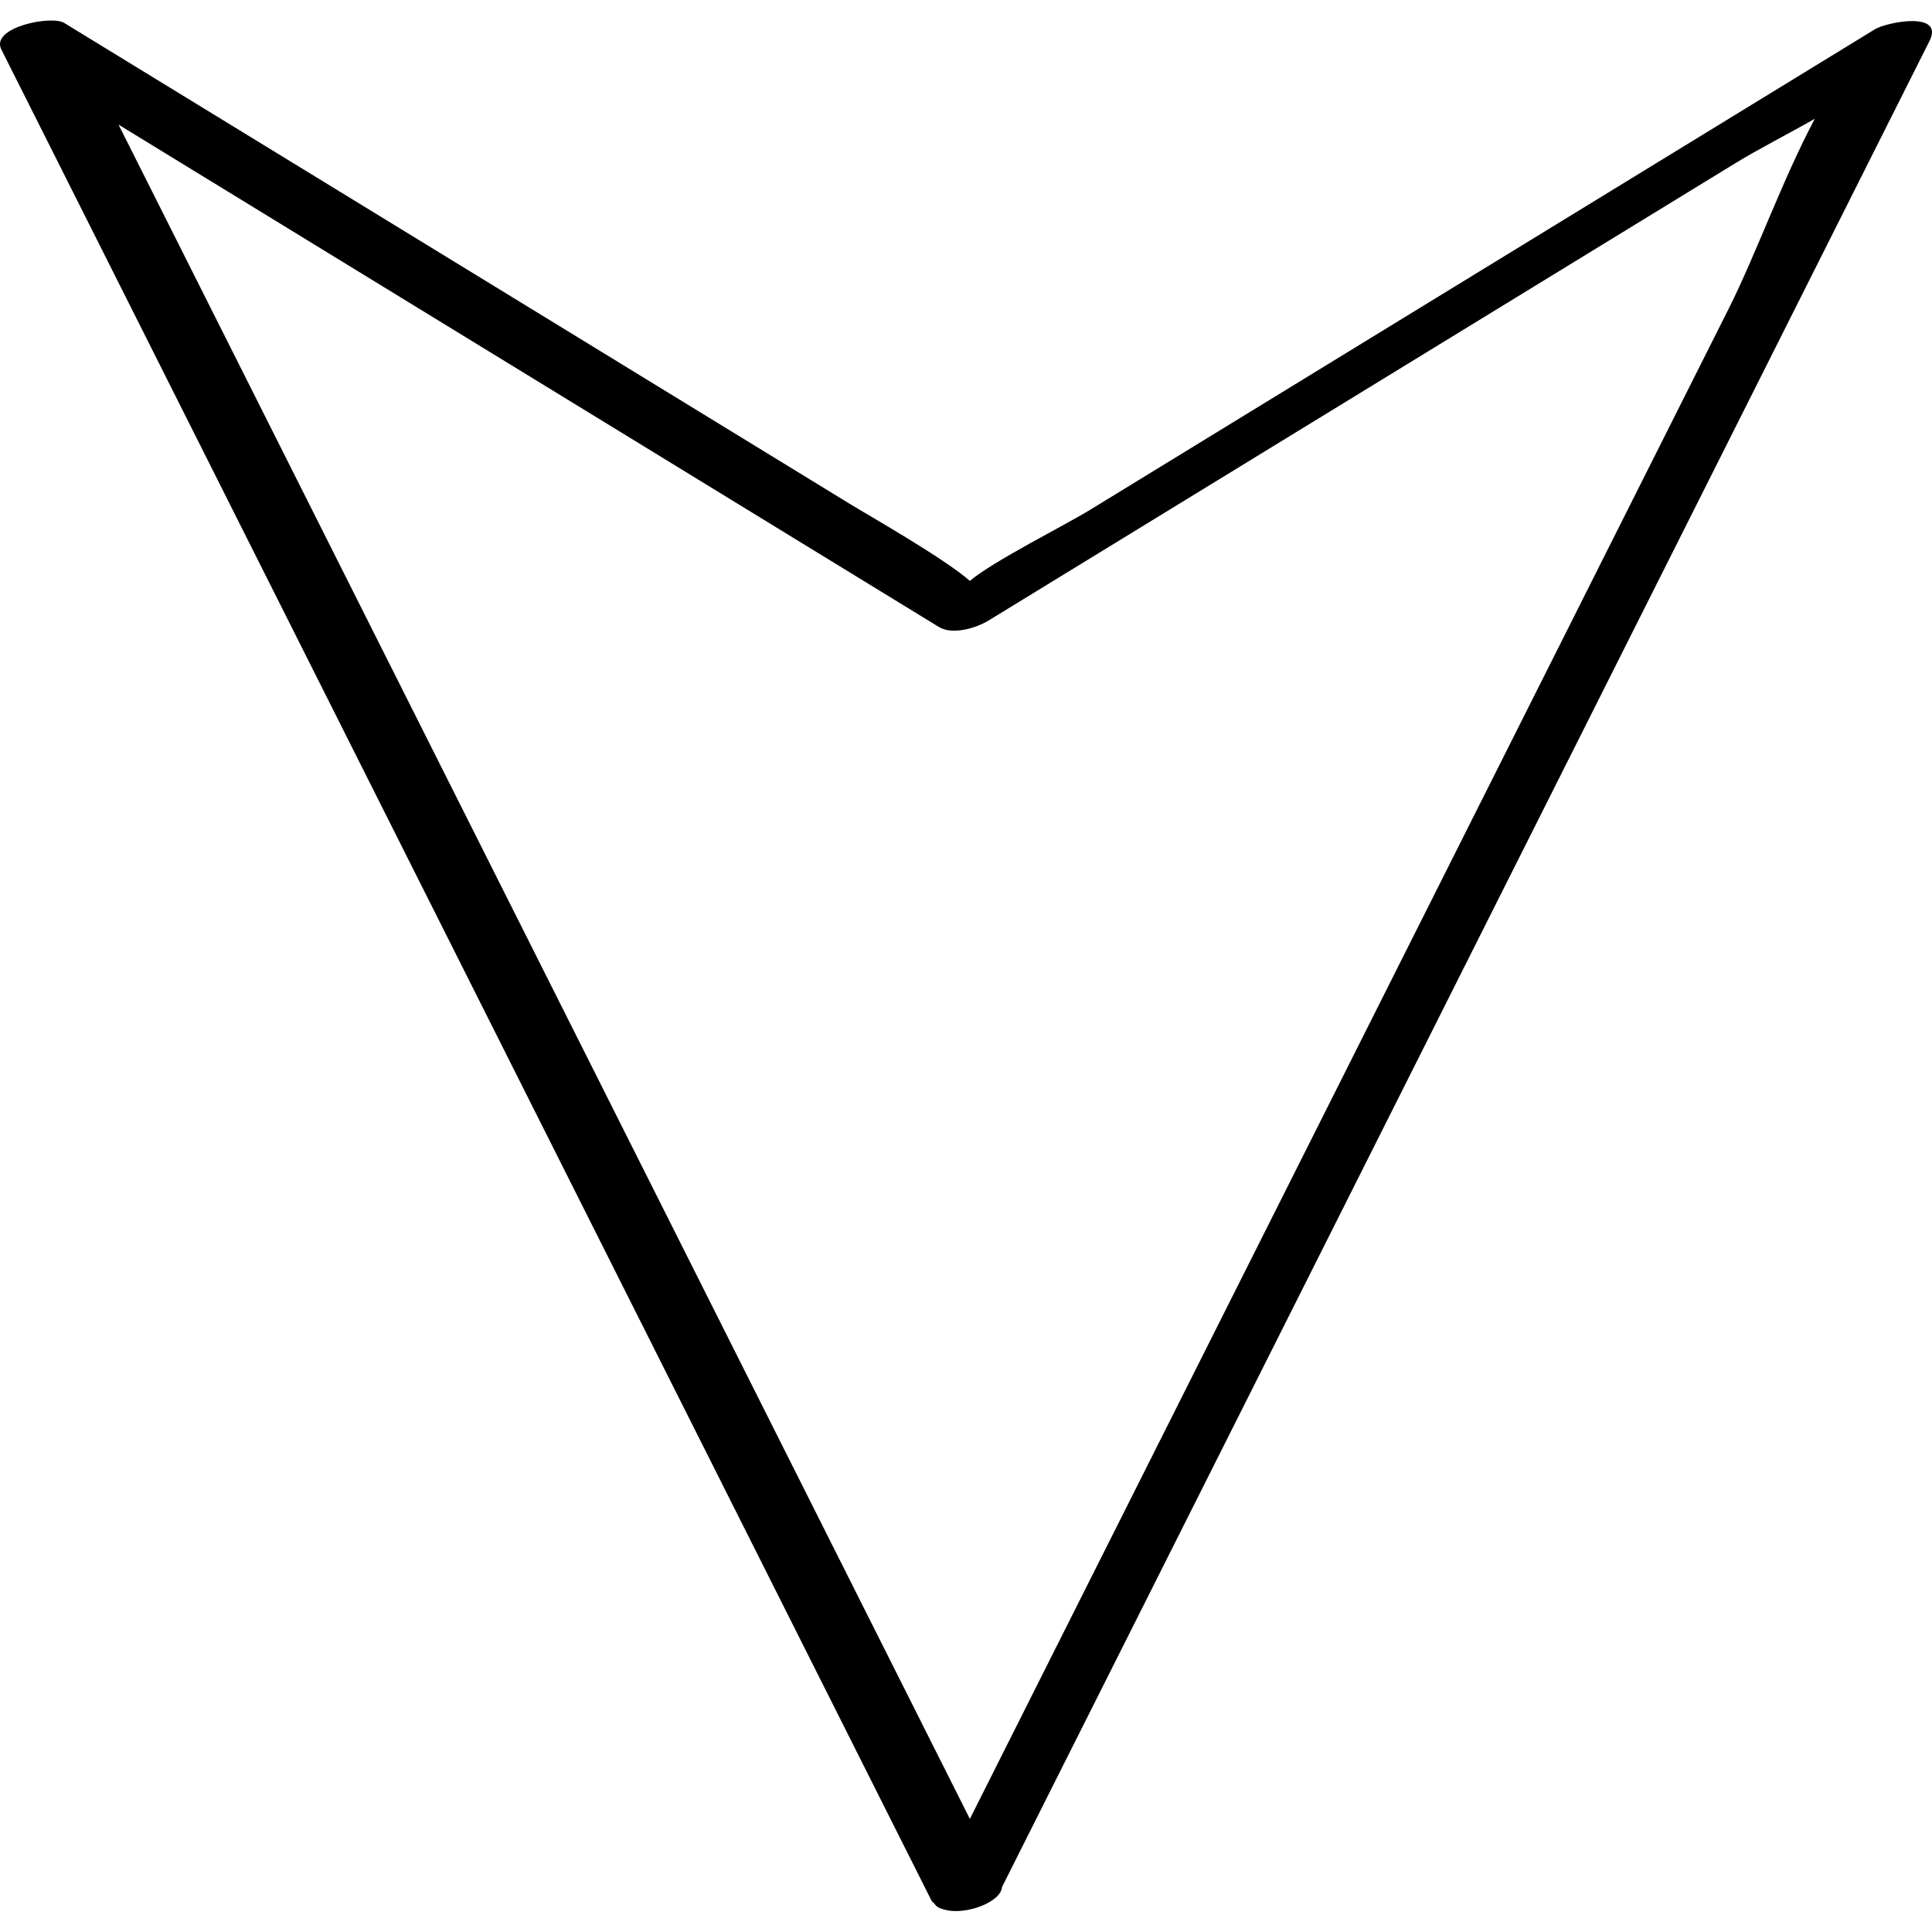 <?xml version="1.0" ?><svg enable-background="new 0 0 32 32" version="1.1" viewBox="0 0 32 32" xml:space="preserve" xmlns="http://www.w3.org/2000/svg" xmlns:xlink="http://www.w3.org/1999/xlink"><g id="Outline_Light_copy"><path d="M31.056,0.484c-2.568,1.572-5.136,3.145-7.704,4.717c-1.765,1.081-3.531,2.162-5.296,3.243   c-0.417,0.256-1.619,0.858-1.992,1.178c-0.41-0.366-1.705-1.102-2.001-1.284c-1.765-1.081-3.531-2.162-5.296-3.243   C6.198,3.524,3.63,1.952,1.062,0.379c-0.211-0.129-1.224,0.072-1.04,0.44C5.158,11.04,10.294,21.262,15.43,31.483   c0.01,0.019,0.03,0.028,0.044,0.044c0.016,0.022,0.032,0.044,0.059,0.06c0.032,0.02,0.071,0.032,0.112,0.043   c0.005,0.001,0.008,0.003,0.014,0.004c0.349,0.087,0.921-0.132,0.937-0.378C21.716,21.064,26.837,10.872,31.958,0.68   C32.211,0.177,31.249,0.366,31.056,0.484z M28.631,5.116c-4.189,8.337-8.378,16.674-12.567,25.011   c-4.7-9.354-9.401-18.709-14.101-28.063c4.529,2.773,9.058,5.547,13.587,8.32c0.227,0.139,0.62,0.018,0.822-0.105   c4.118-2.521,8.235-5.043,12.353-7.565c0.413-0.253,0.883-0.49,1.334-0.747C29.516,2.99,29.094,4.195,28.631,5.116z"/></g></svg>